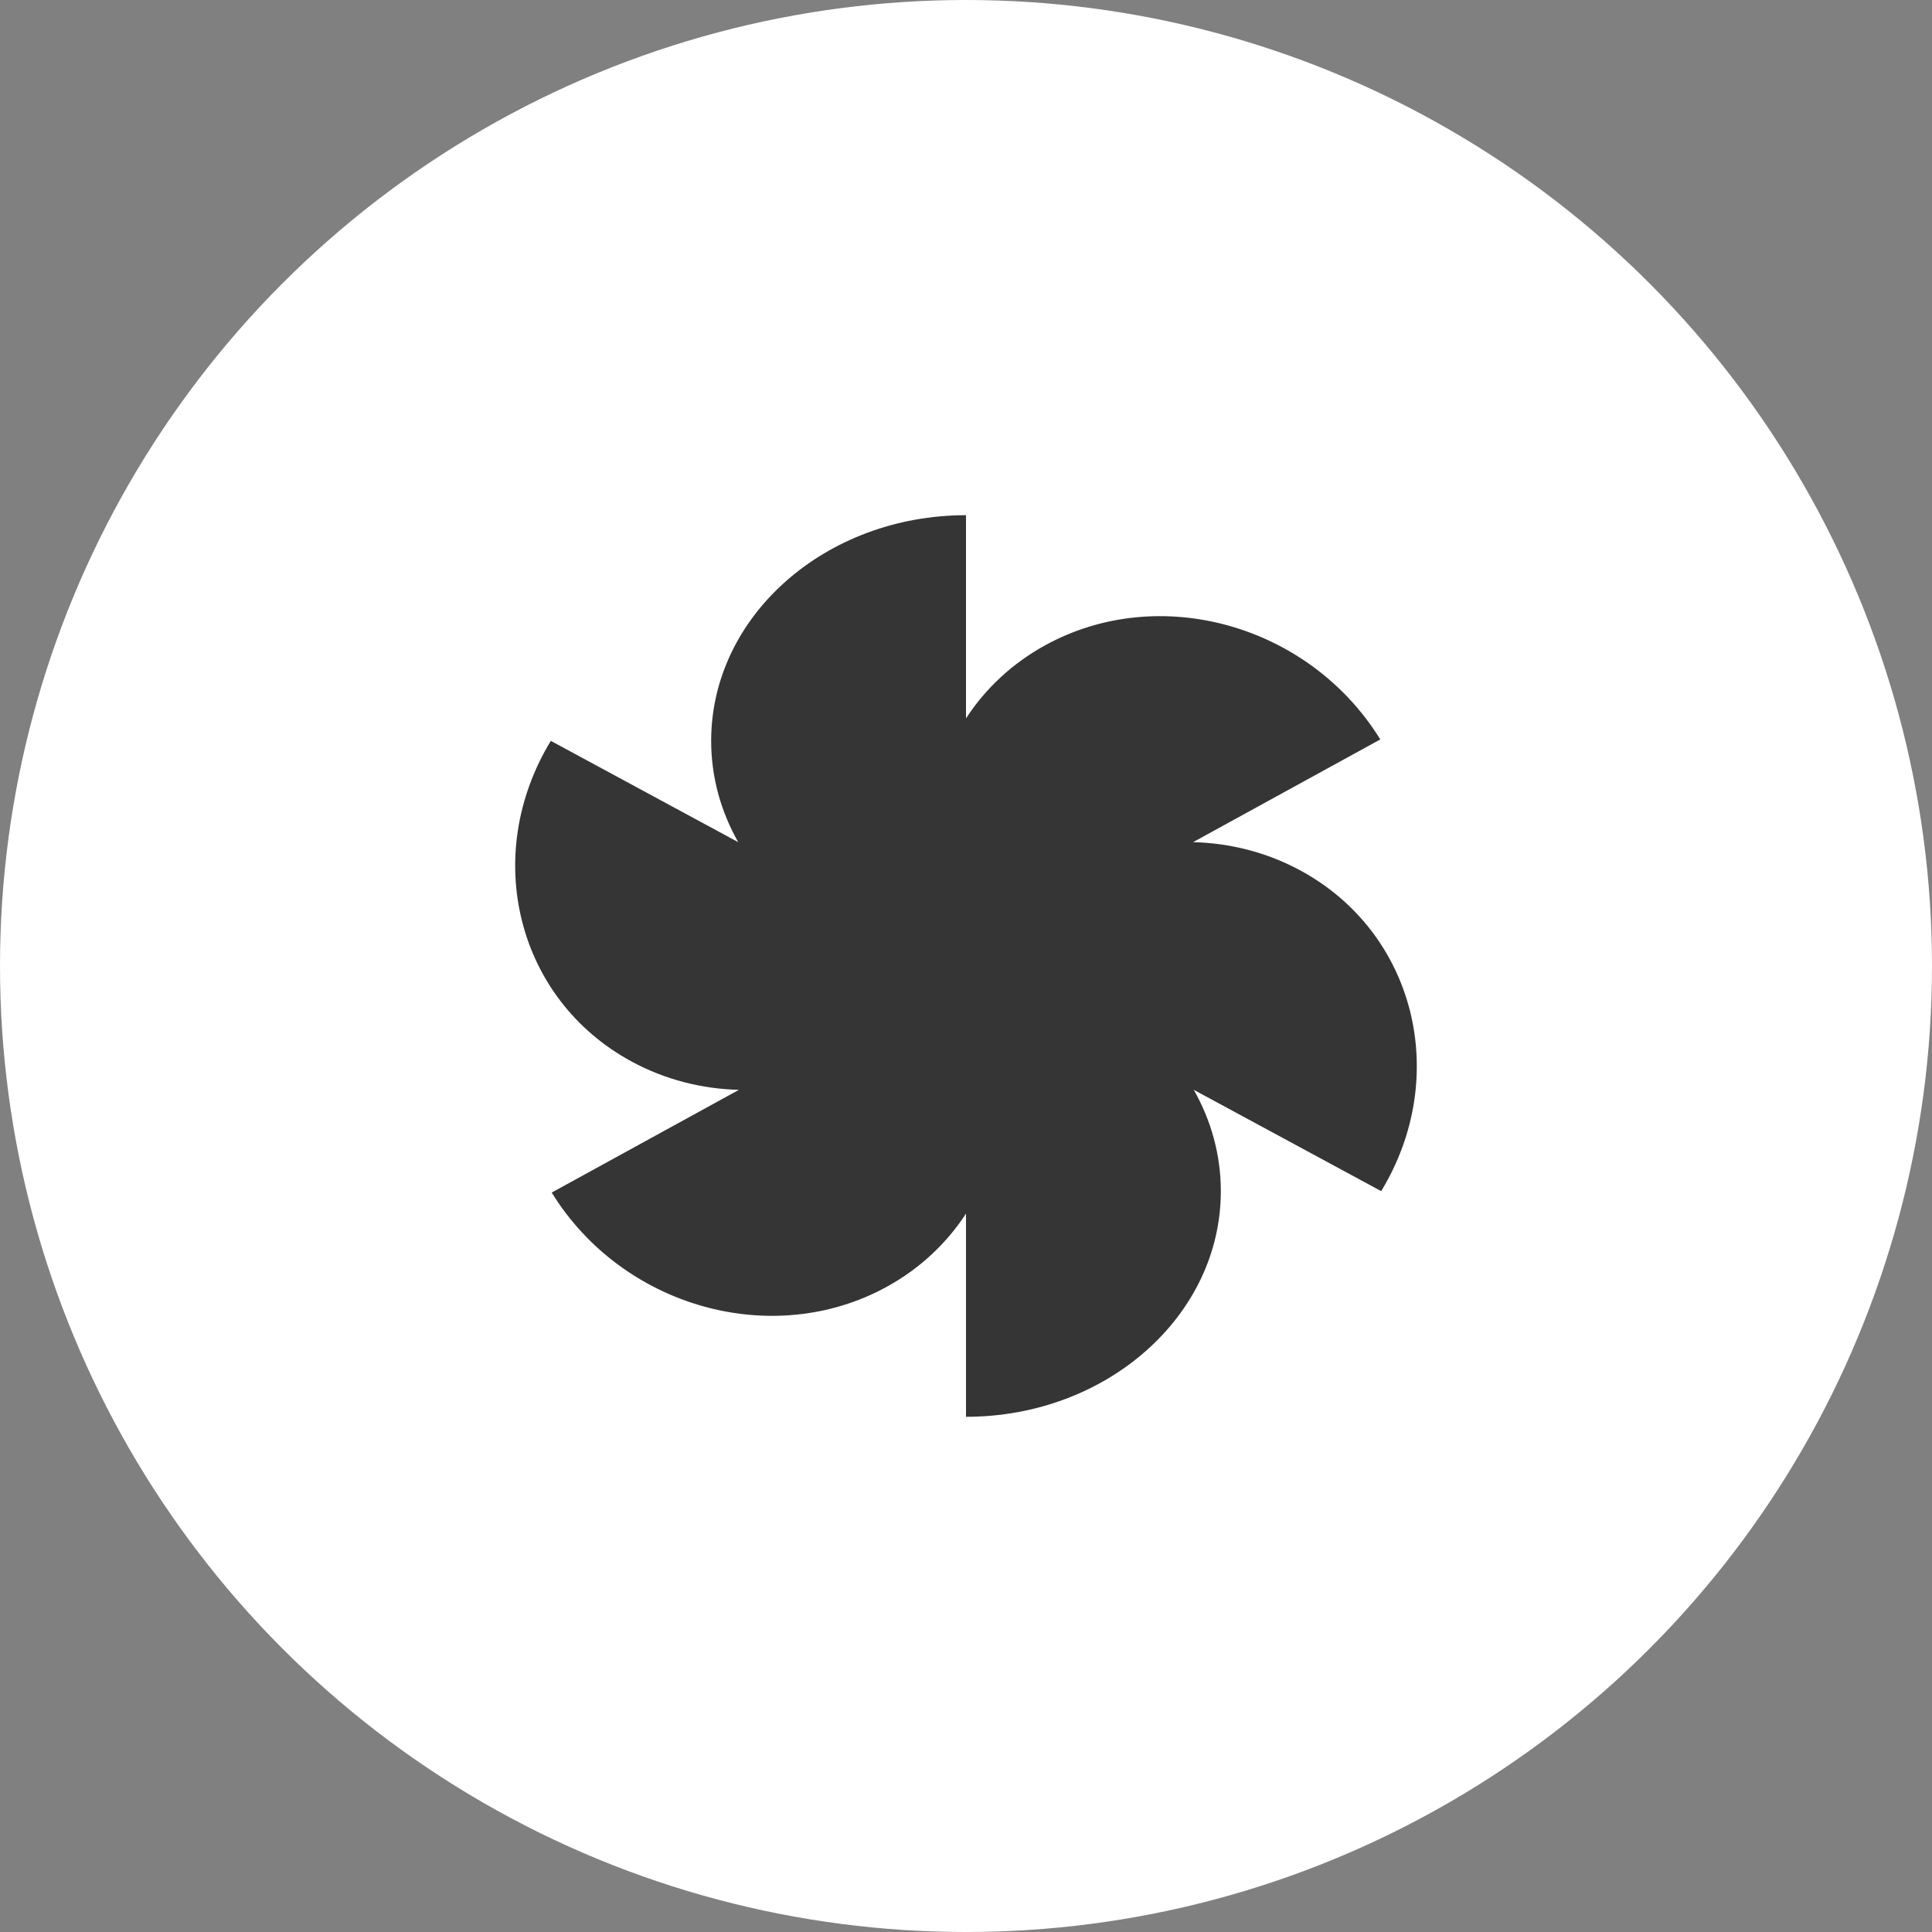 <?xml version="1.0" encoding="UTF-8"?> <svg xmlns="http://www.w3.org/2000/svg" width="30" height="30" viewBox="0 0 30 30" fill="none"><rect x="0" y="0" width="30" height="30" fill="#808080" stroke="none"/><circle cx="15" cy="15" r="15" fill="white"></circle><path fill-rule="evenodd" clip-rule="evenodd" d="M11.463 13.077C11.195 12.604 11.043 12.07 11.043 11.504C11.043 9.569 12.815 8 15 8V11.155C15.299 10.696 15.713 10.303 16.233 10.018C18.006 9.045 20.334 9.701 21.433 11.482L18.526 13.077C19.098 13.091 19.668 13.233 20.191 13.516C21.971 14.478 22.533 16.708 21.447 18.496L18.537 16.923C18.805 17.396 18.957 17.93 18.957 18.496C18.957 20.431 17.185 22 15 22V18.845C14.701 19.304 14.287 19.697 13.768 19.982C11.994 20.955 9.665 20.299 8.567 18.518L11.474 16.923C10.902 16.909 10.332 16.767 9.809 16.484C8.029 15.522 7.467 13.292 8.553 11.504L11.463 13.077ZM15.002 14.992L15 14.989V14.992H15.002ZM15 15.008V15.011L14.998 15.008H15Z" fill="#353535"></path></svg> 